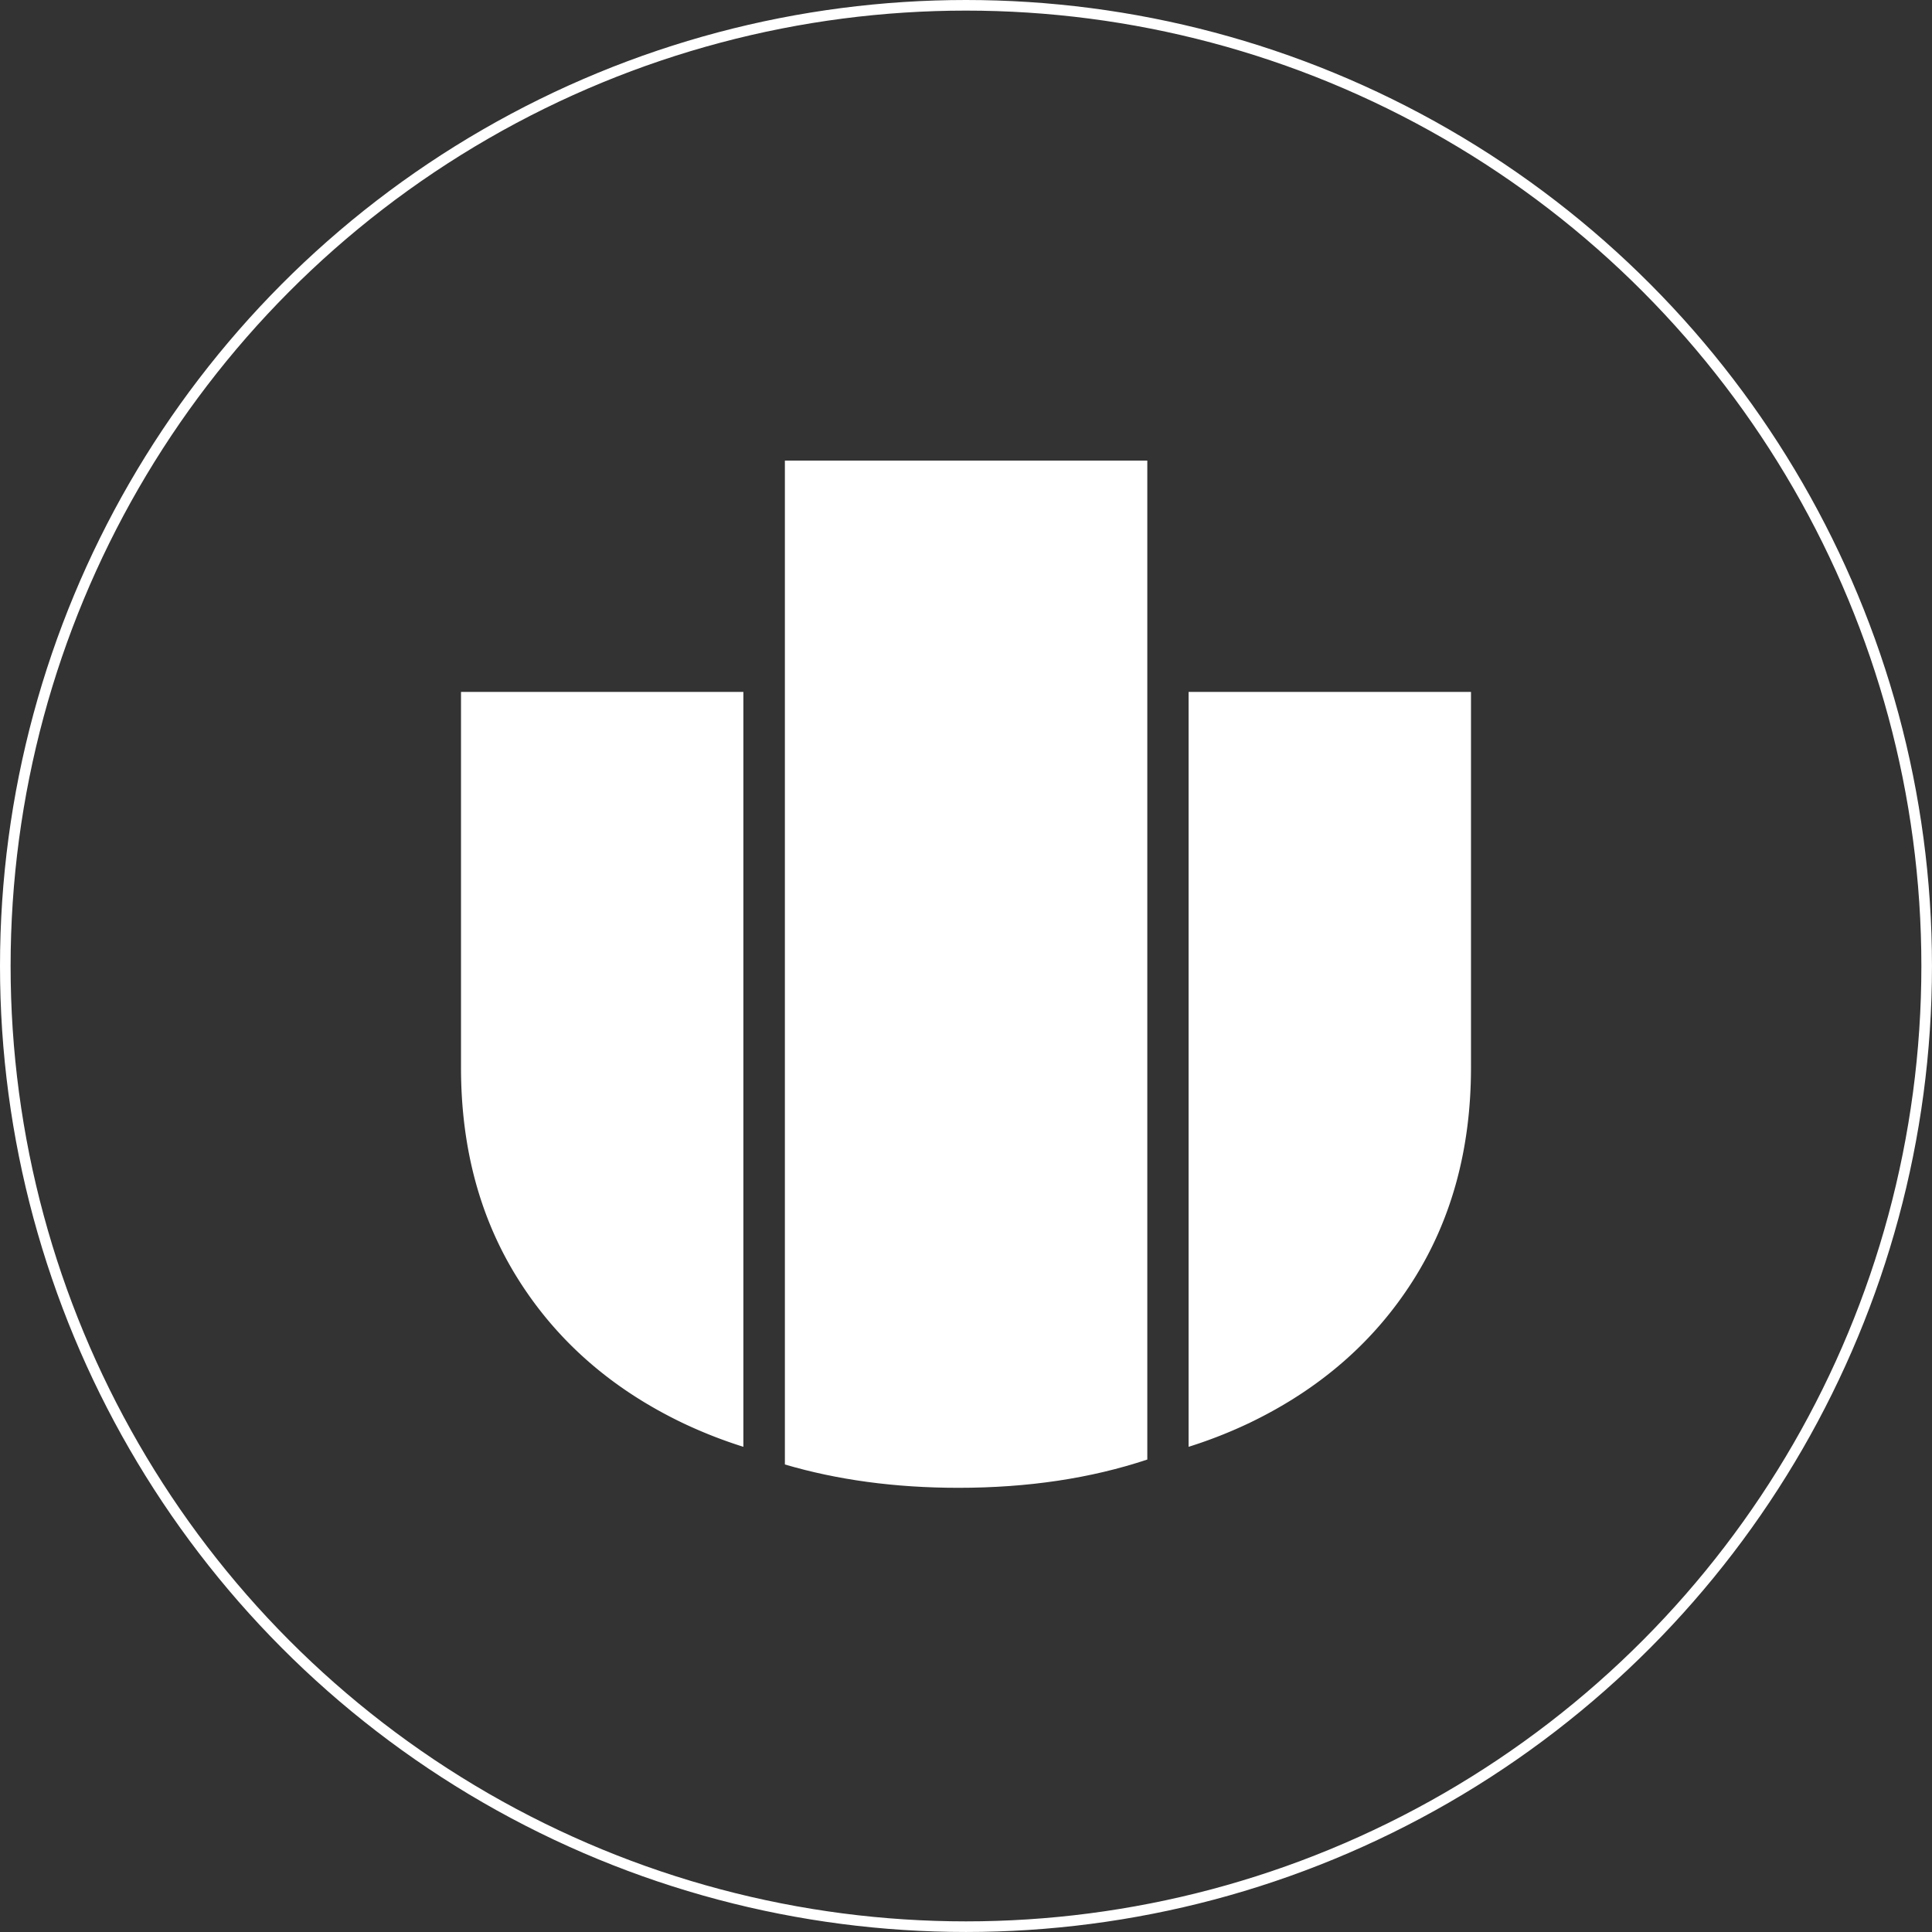 <svg id="Camada_1" data-name="Camada 1" xmlns="http://www.w3.org/2000/svg" viewBox="0 0 910.83 910.83"><rect x="0" y="0" width="910.83" height="910.83" fill="#333333" stroke="none"/><defs><style>.cls-1{fill:none;stroke:#fff;stroke-miterlimit:10;stroke-width:5px;}.cls-2{fill:#fff;}</style></defs><g id="Branco"><circle class="cls-1" cx="455.41" cy="455.41" r="452.91"/><g id="Símbolo"><path class="cls-2" d="M710.07,649.29q27.4-43.11,27.39-100.59v-177H604.33V727.59a220.46,220.46,0,0,0,28.95-11.39Q682.68,692.4,710.07,649.29Z" transform="translate(-43.97 -45.5)"/><path class="cls-2" d="M414,262.65V735.92c24.62,7.25,51.84,11,81.8,11q49.07,0,89.06-13.33V262.65Z" transform="translate(-43.97 -45.5)"/><path class="cls-2" d="M288.7,649.29q-27.42-43.11-27.39-100.59v-177H394.43V727.59a220.87,220.87,0,0,1-28.94-11.39Q316.08,692.4,288.7,649.29Z" transform="translate(-43.97 -45.5)"/></g></g></svg>